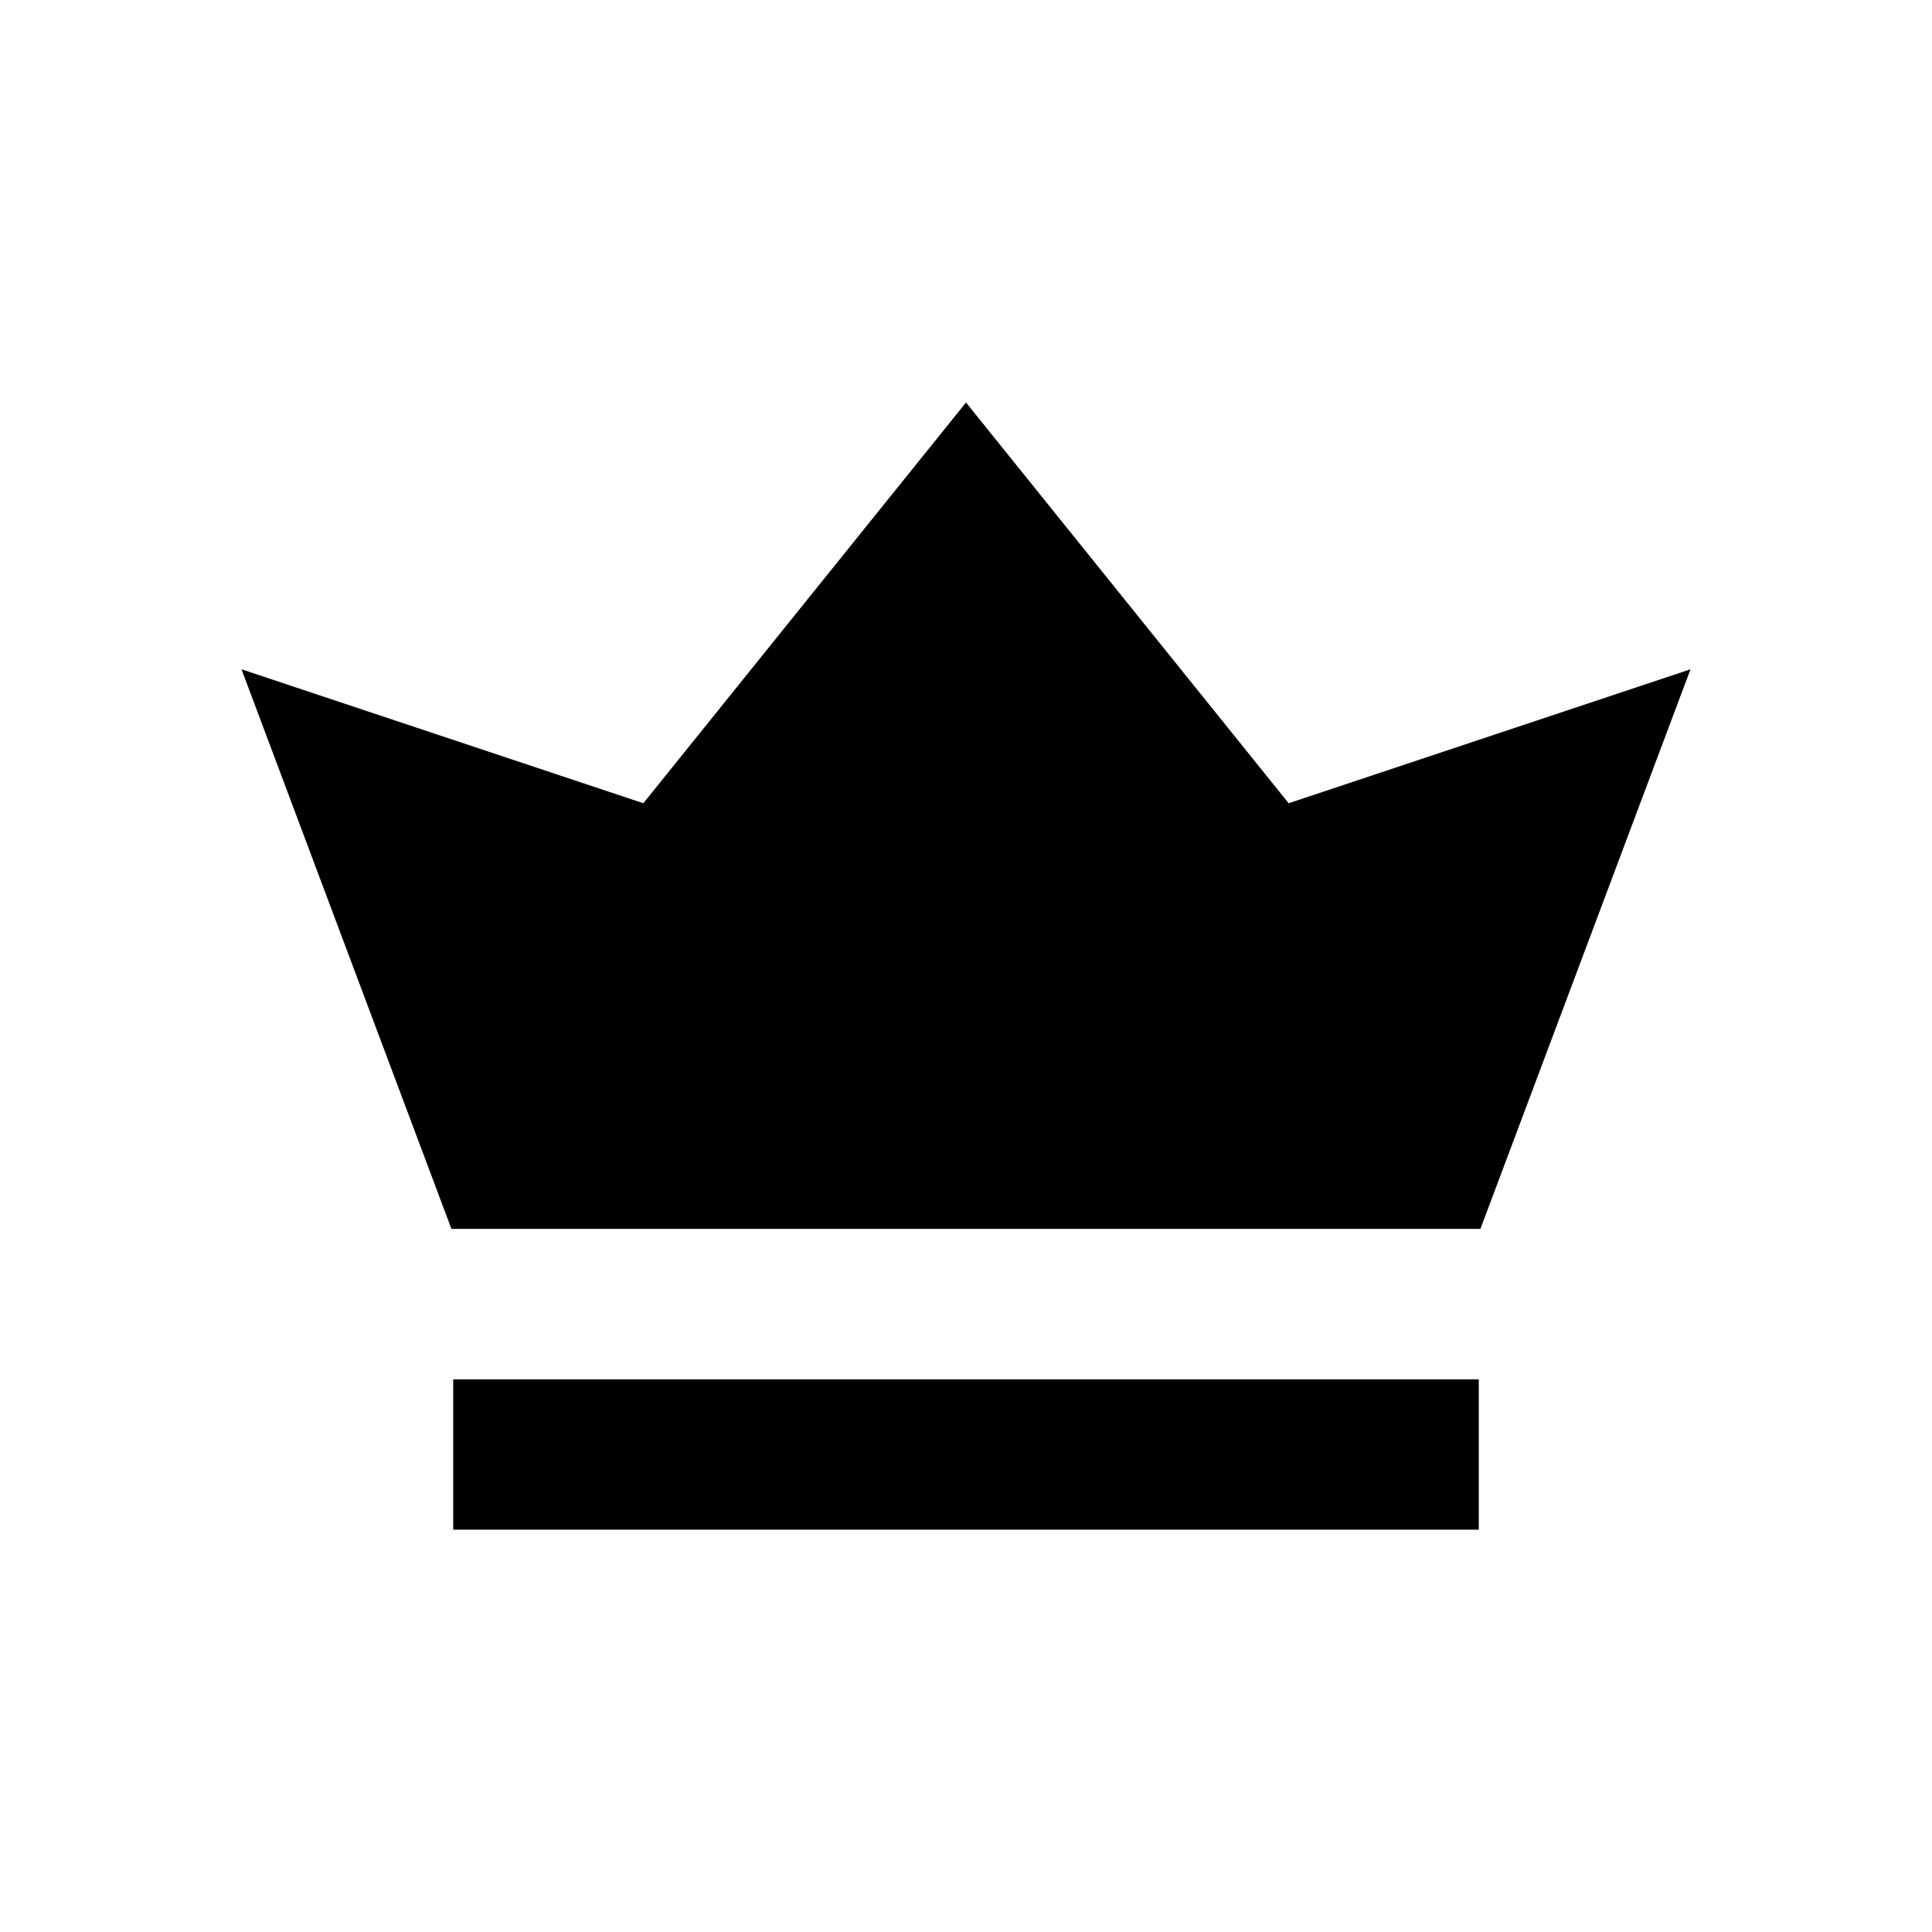 <svg xmlns="http://www.w3.org/2000/svg" fill="none" viewBox="0 0 24 24" role="img" className="w-5 h-5">
    <path fill="currentColor" fillRule="evenodd"
        d="M18.37 19.002H5.63v-1.867h12.74v1.867zm.02-3.736H5.608L3 8.314l4.992 1.664L12 5l4.008 4.978L21 8.314l-2.61 6.952z"
        clipRule="evenodd" />
</svg>